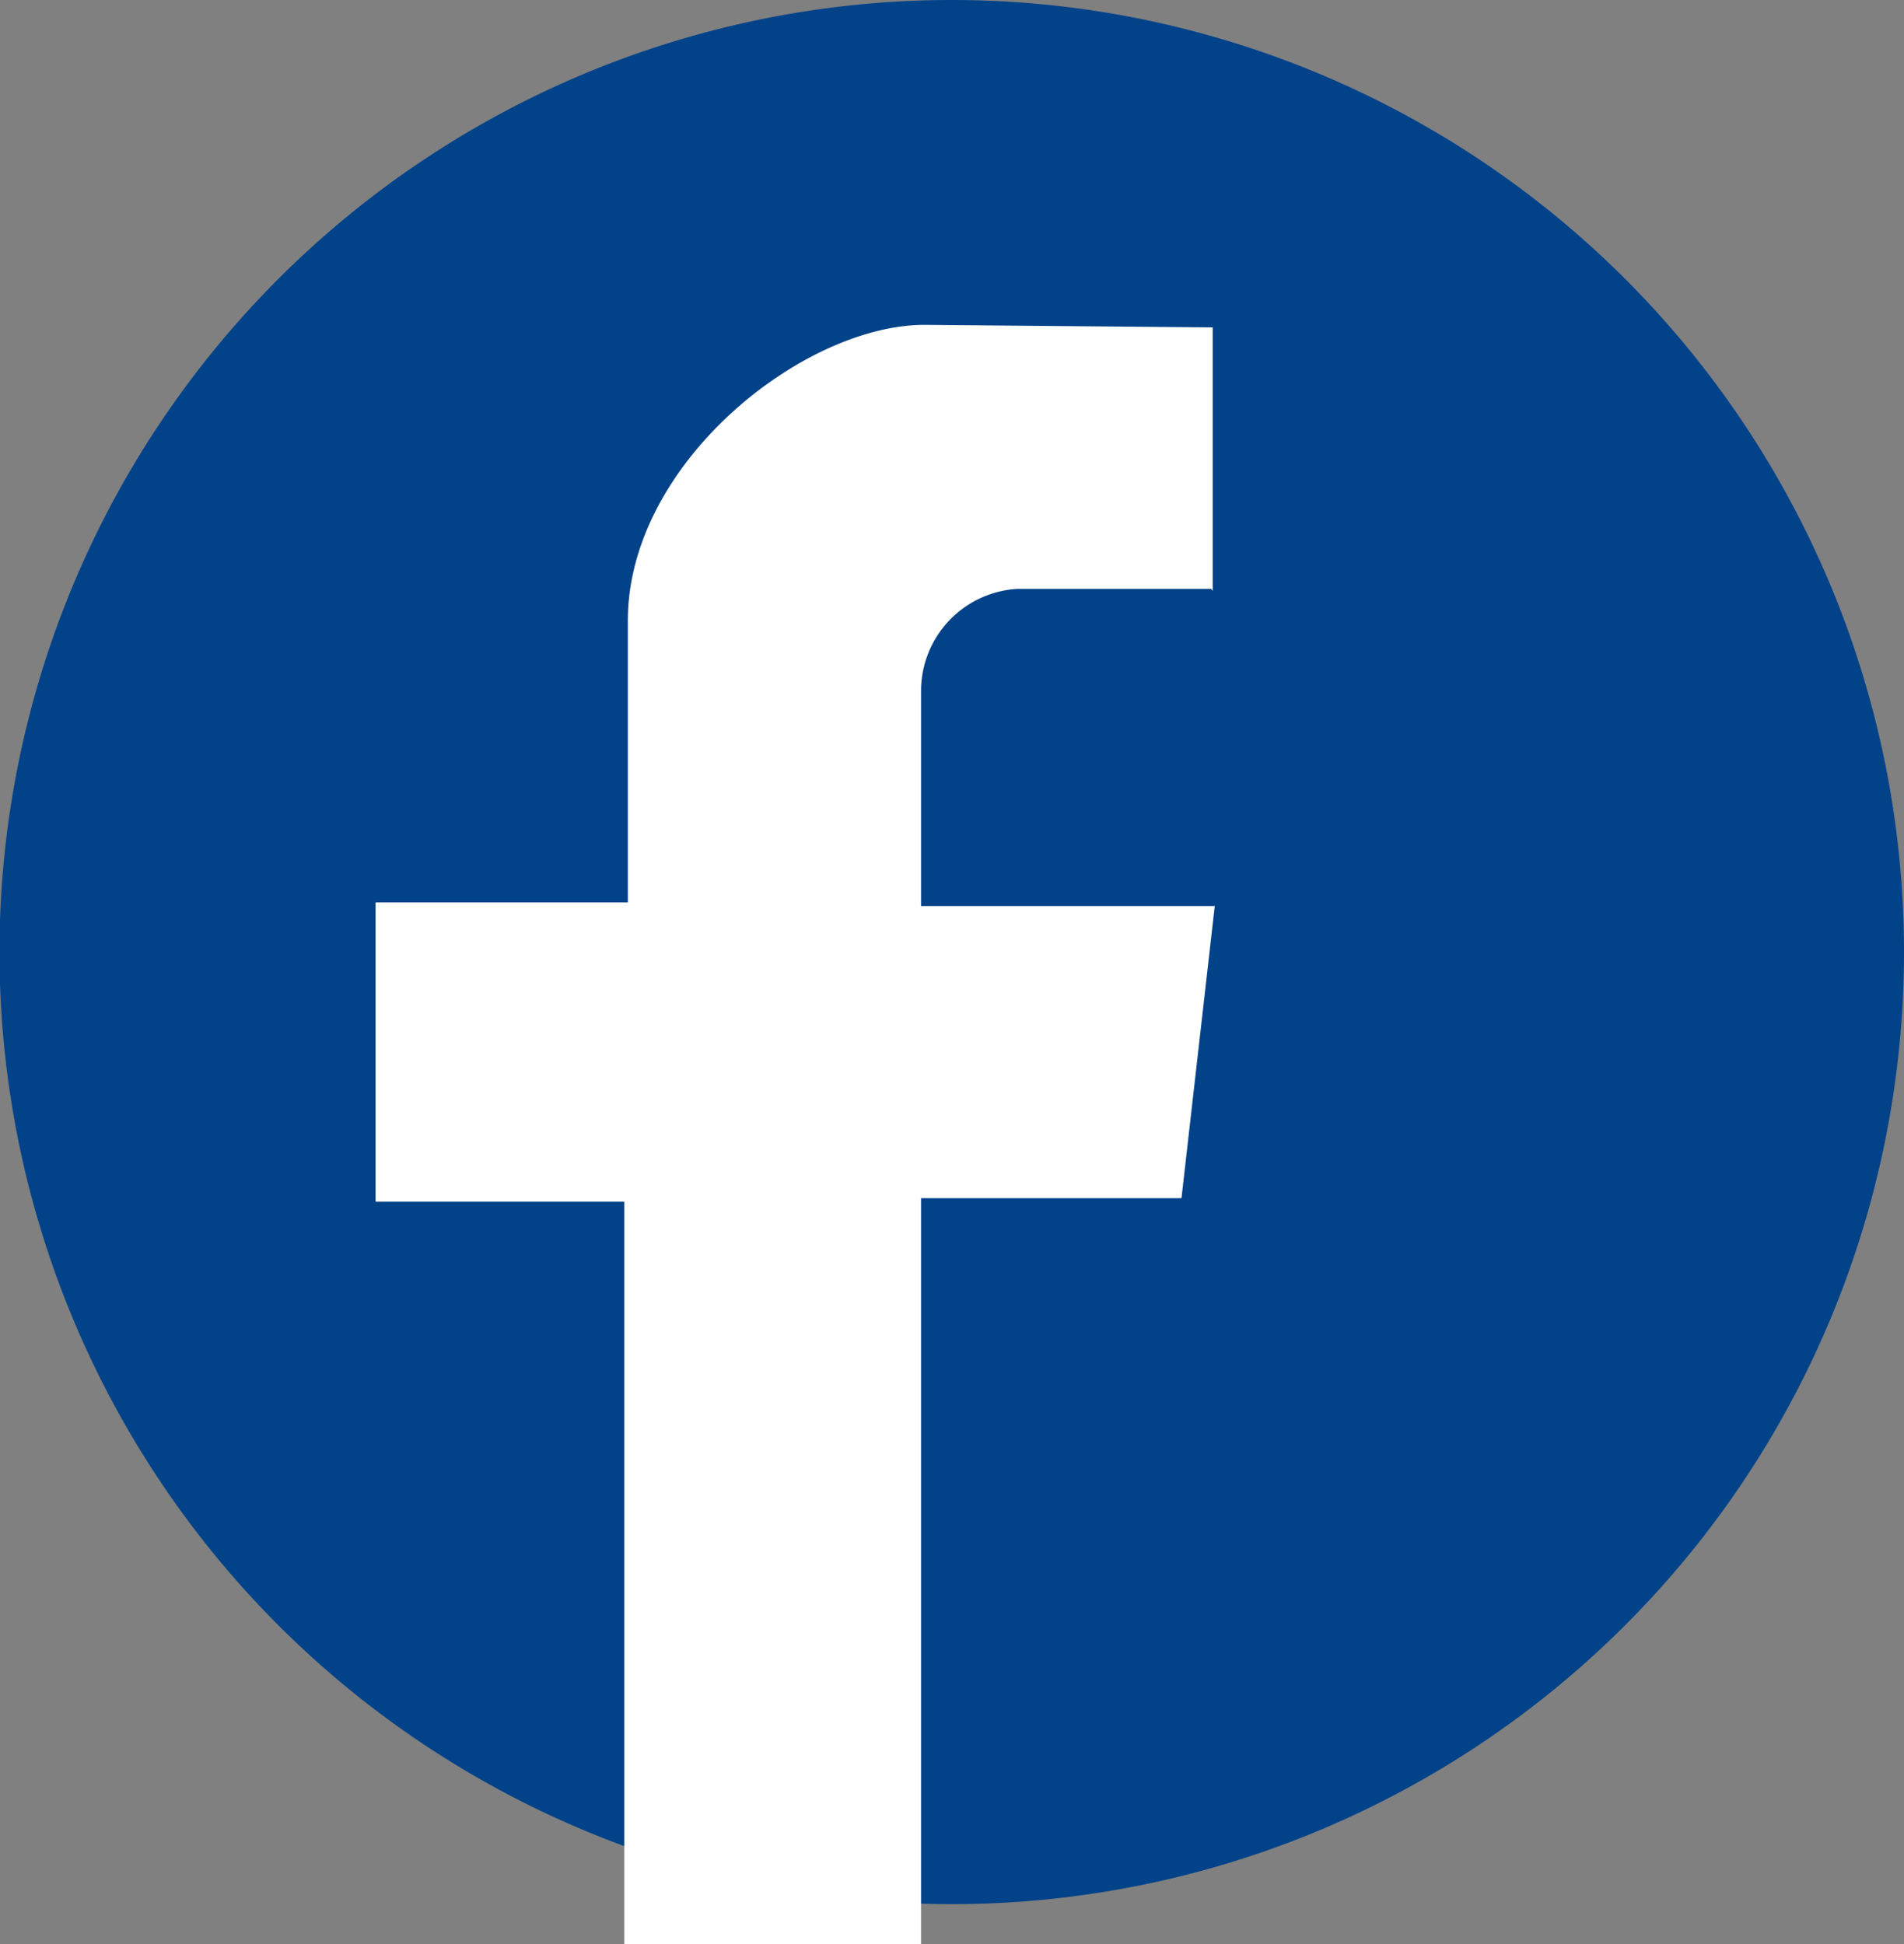 <svg xmlns="http://www.w3.org/2000/svg" viewBox="0 0 37.21 38"><rect x="0" y="0" width="37.21" height="38" fill="#808080" stroke="none"/><defs><style>.cls-1{fill:#024289;}.cls-2{fill:#fff;}</style></defs><title>fb</title><g id="Capa_2" data-name="Capa 2"><g id="Capa_1-2" data-name="Capa 1"><path class="cls-1" d="M37.21,18.6A18.61,18.61,0,1,1,18.6,0,18.61,18.61,0,0,1,37.21,18.6"/><path class="cls-2" d="M23.7,11.55V6.4l-5.63-.05c-2.38,0-5.8,2.71-5.8,5.78v5.51H7.34v5.85H12.2V38H18V23.42h5.09l.65-5.71H18v-4.2a2,2,0,0,1,1.89-2l3.78,0"/></g></g></svg>